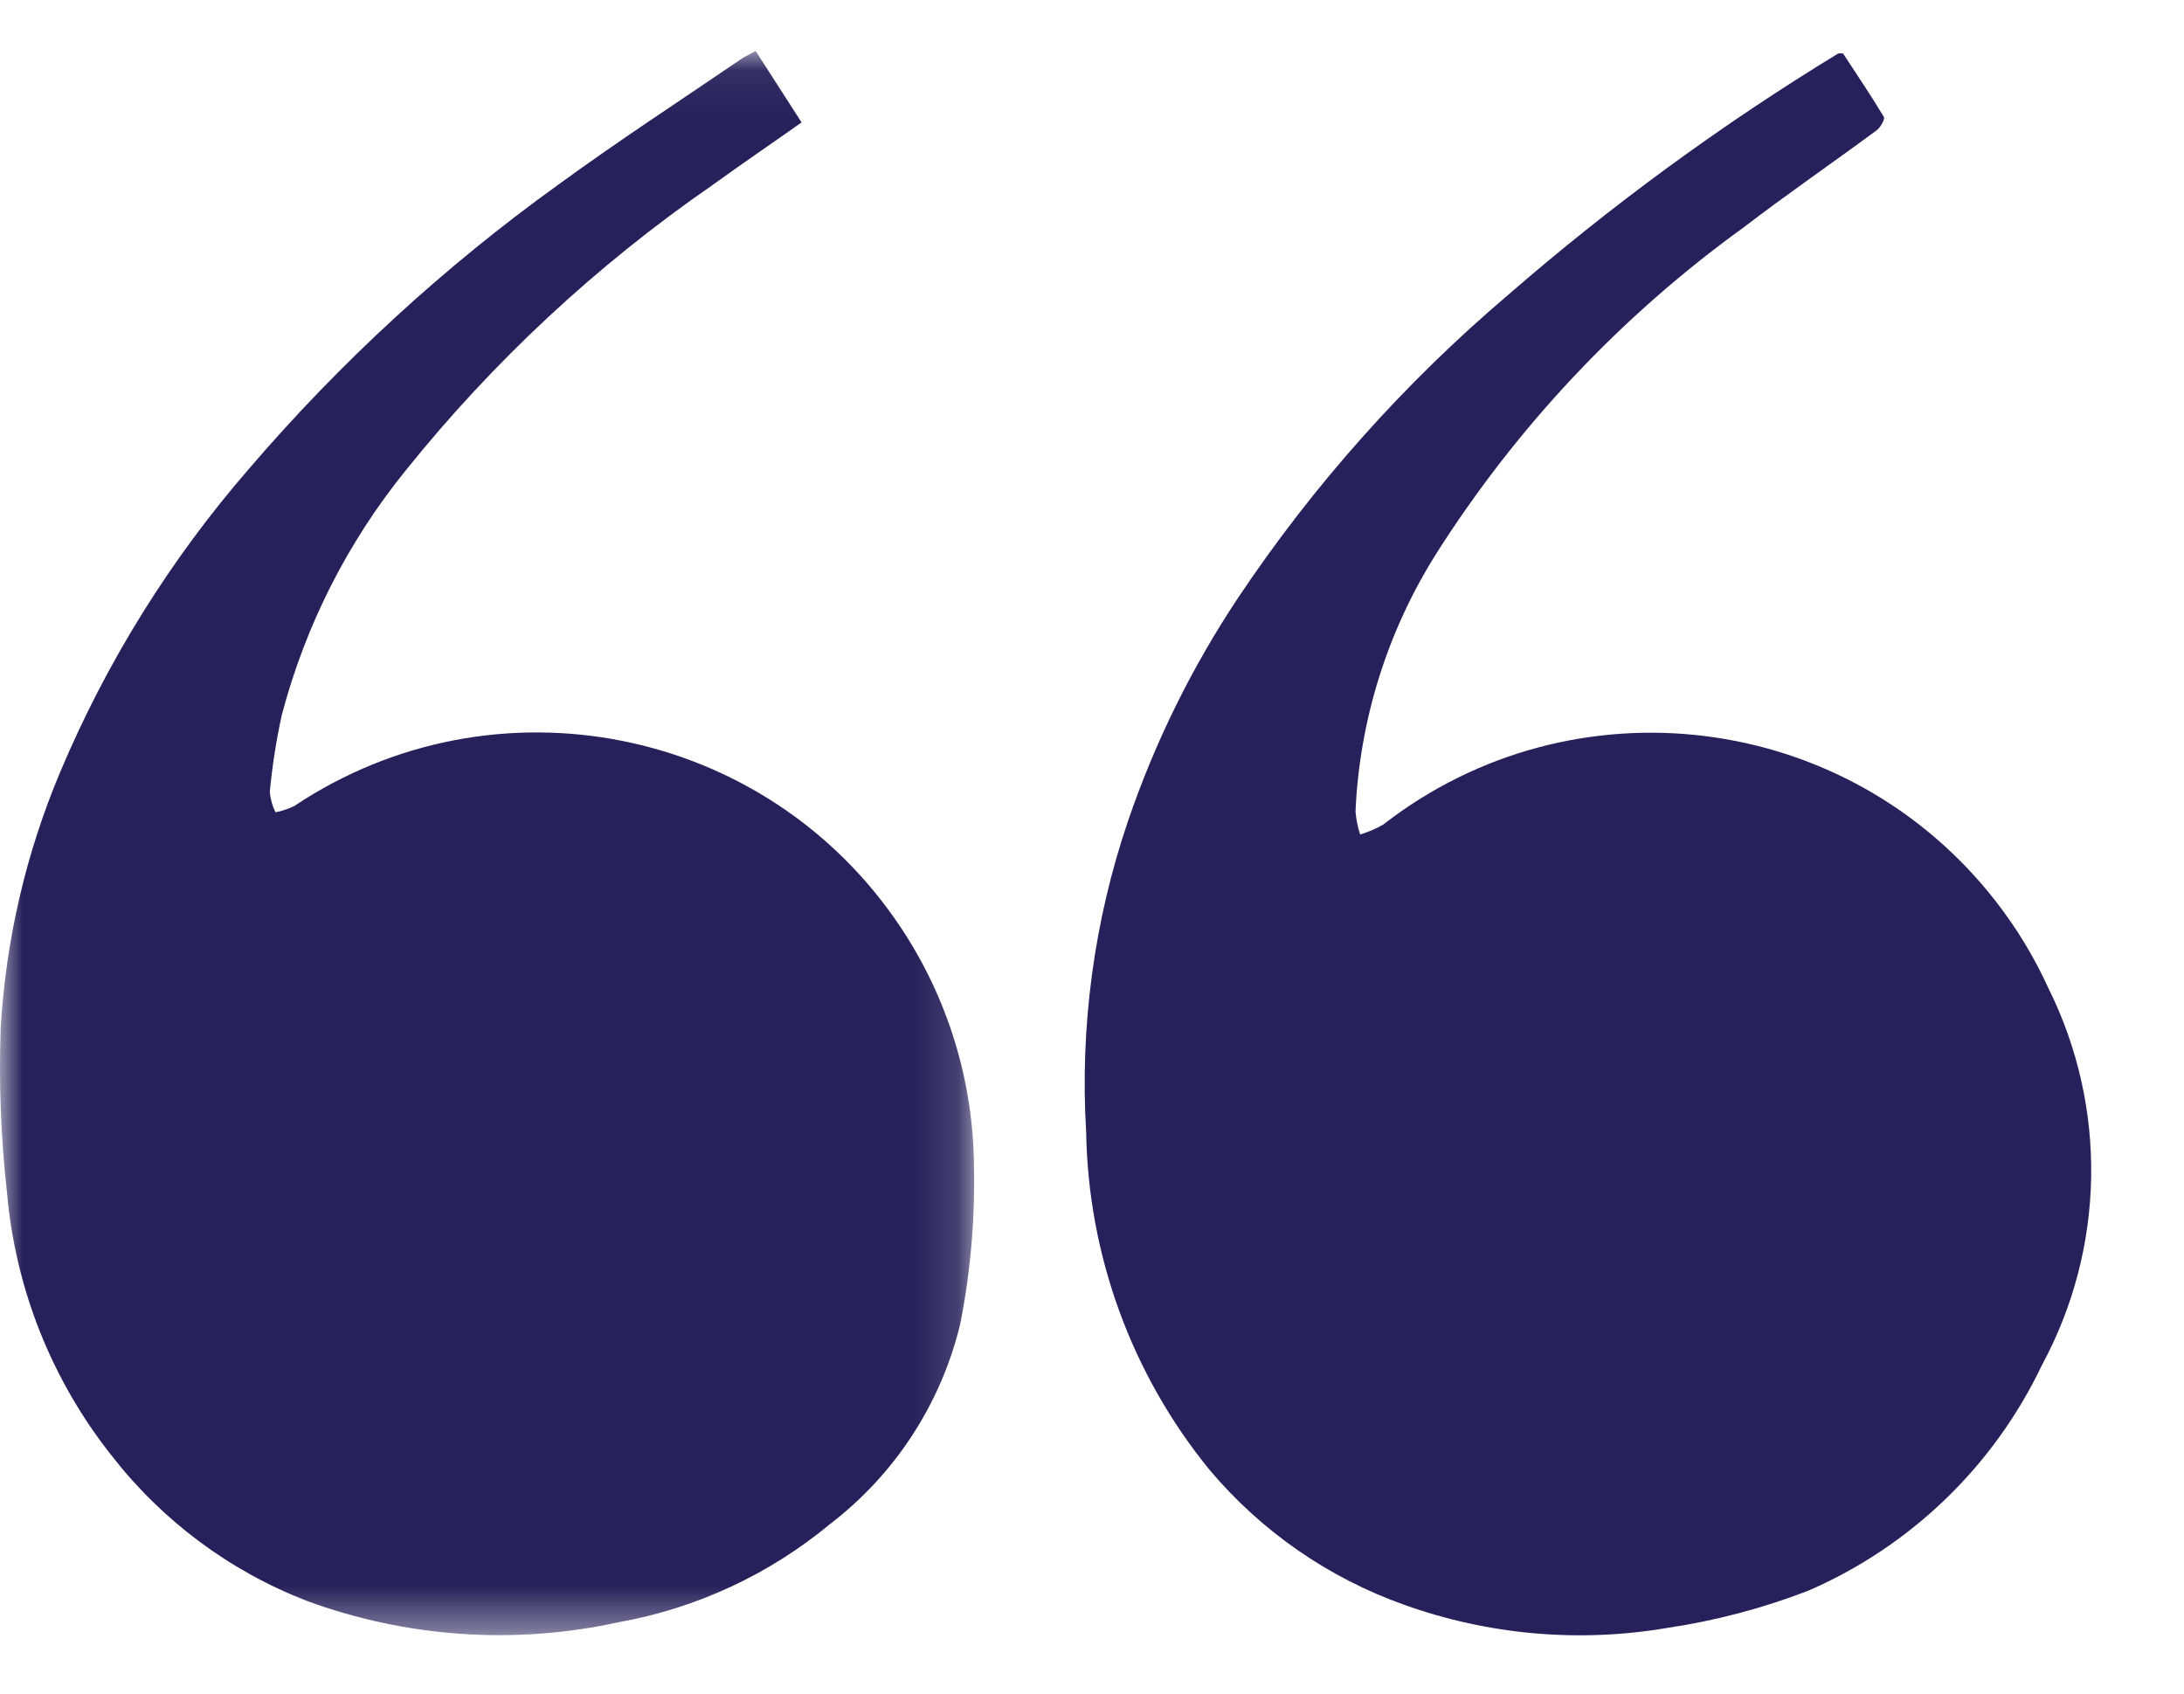 <?xml version="1.0" encoding="UTF-8"?>
<svg width="49px" height="38px" viewBox="0 0 49 38" version="1.1" xmlns="http://www.w3.org/2000/svg" xmlns:xlink="http://www.w3.org/1999/xlink">
    <title>quotes_open</title>
    <defs>
        <polygon id="path-1" points="5.74226203e-06 1.066 21.856 1.066 21.856 36.607 5.74226203e-06 36.607"></polygon>
    </defs>
    <g id="Page-1" stroke="none" stroke-width="1" fill="none" fill-rule="evenodd">
        <g id="quotes_open">
            <path d="M41.35,1.199 C41.645,1.65 41.968,2.127 42.265,2.62 C42.297,2.672 42.19,2.861 42.102,2.925 C41.104,3.662 40.081,4.364 39.098,5.118 C36.36,7.098 34.025,9.58 32.216,12.433 C31.125,14.169 30.502,16.158 30.412,18.206 C30.427,18.381 30.461,18.554 30.516,18.721 C30.696,18.668 30.868,18.595 31.031,18.501 C35.303,15.18 41.458,15.951 44.779,20.223 C45.247,20.824 45.643,21.478 45.958,22.17 C47.288,24.844 47.233,27.998 45.813,30.625 C44.735,32.889 42.874,34.686 40.575,35.685 C39.548,36.082 38.481,36.363 37.392,36.524 C35.418,36.858 33.391,36.678 31.507,36.004 C29.809,35.401 28.301,34.357 27.14,32.979 C25.391,30.837 24.415,28.166 24.369,25.4 C24.227,23.038 24.545,20.669 25.305,18.428 C25.908,16.658 26.738,14.974 27.774,13.417 C29.469,10.88 31.51,8.591 33.837,6.615 C36.149,4.606 38.625,2.795 41.24,1.201 C41.25,1.192 41.269,1.199 41.35,1.199" id="Fill-1" fill="#26215A"></path>
            <g id="Group-5" transform="translate(0, 0.078)">
                <mask id="mask-2" fill="white">
                    <use xlink:href="#path-1"></use>
                </mask>
                <g id="Clip-4"></g>
                <path d="M16.954,1.066 L17.984,2.668 C17.298,3.153 16.628,3.609 15.974,4.082 C13.387,5.87 11.073,8.022 9.104,10.474 C7.797,12.087 6.849,13.959 6.322,15.965 C6.197,16.534 6.108,17.109 6.053,17.688 C6.067,17.847 6.11,18.003 6.181,18.146 C6.326,18.117 6.467,18.07 6.6,18.006 C11.104,14.998 17.194,16.212 20.201,20.716 C21.268,22.314 21.842,24.189 21.852,26.108 C21.876,27.288 21.773,28.466 21.544,29.623 C21.114,31.41 20.083,32.994 18.625,34.112 C17.262,35.242 15.632,36.001 13.89,36.314 C11.556,36.828 9.122,36.662 6.88,35.836 C5.154,35.167 3.642,34.041 2.506,32.58 C1.163,30.887 0.346,28.837 0.158,26.684 C0.019,25.454 -0.028,24.215 0.016,22.978 C0.132,21 0.585,19.056 1.355,17.231 C2.399,14.757 3.828,12.464 5.588,10.437 C7.633,8.051 9.955,5.916 12.505,4.08 C13.864,3.087 15.278,2.168 16.668,1.22 C16.741,1.176 16.823,1.139 16.954,1.066" id="Fill-3" fill="#26215A" mask="url(#mask-2)"></path>
            </g>
        </g>
    </g>
</svg>